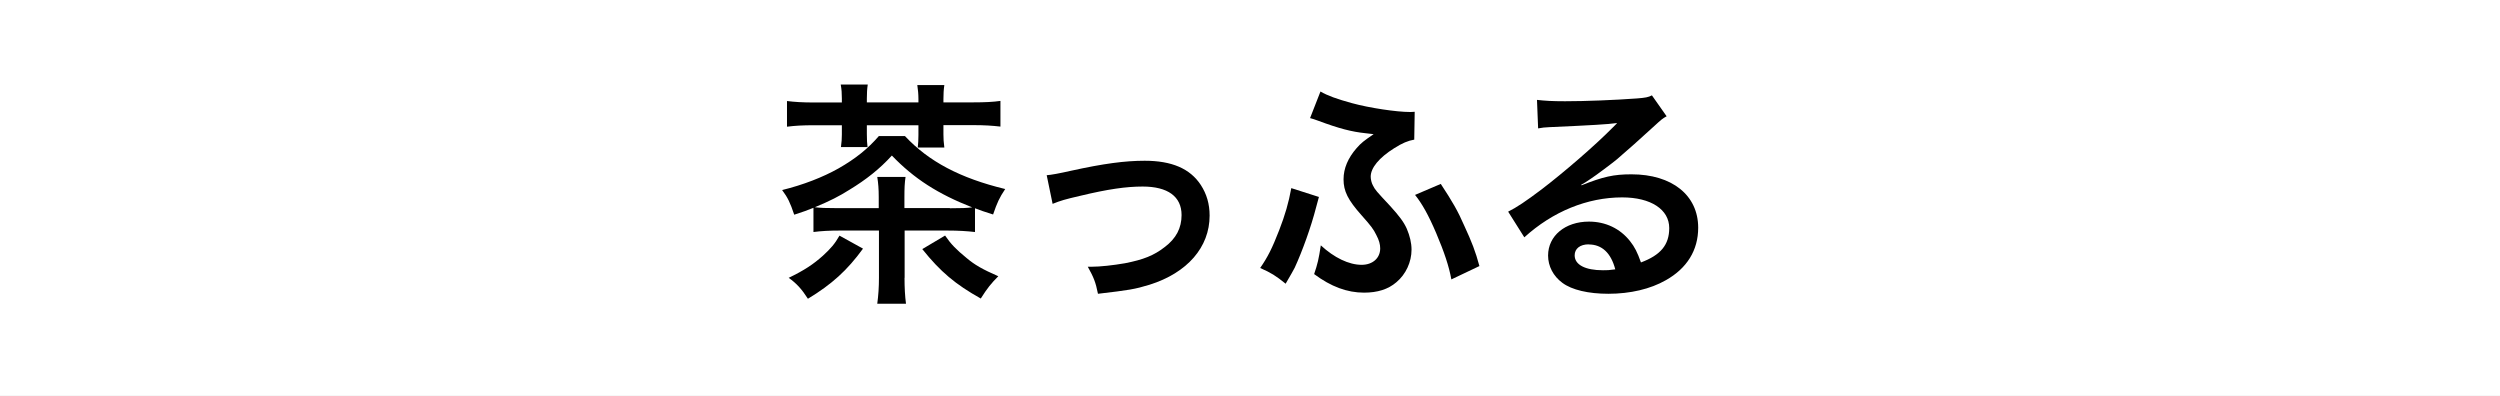 <?xml version="1.0" encoding="UTF-8"?>
<svg id="_レイヤー_2" data-name="レイヤー 2" xmlns="http://www.w3.org/2000/svg" viewBox="0 0 221 35">
  <rect x="0" y="0" width="221" height="35" fill="#808080" stroke="none"/>
  <defs>
    <style>
      .cls-1 {
        fill: #fff;
        stroke: #fff;
        stroke-miterlimit: 10;
      }
    </style>
  </defs>
  <g id="main">
    <rect class="cls-1" x=".5" y=".5" width="220" height="34"/>
    <g>
      <path d="M79.96,24.56c0,.84.04,1.64.13,2.29h-2.54c.1-.73.15-1.49.15-2.29v-4.18h-3.38c-1.01,0-1.72.04-2.41.13v-2.14c-.57.23-.86.34-1.7.61-.36-1.07-.57-1.51-1.07-2.18,1.87-.46,3.59-1.13,4.98-1.91,1.51-.86,2.6-1.74,3.57-2.86h2.31c2.1,2.25,4.89,3.72,8.86,4.68-.52.78-.71,1.2-1.07,2.25-.82-.25-1.09-.36-1.6-.55v2.1c-.71-.08-1.43-.13-2.48-.13h-3.74v4.18ZM74.42,8.71c0-.44-.02-.8-.1-1.24h2.39c-.06.38-.08.8-.08,1.24v.34h4.56v-.29c0-.42-.04-.86-.1-1.24h2.39c-.06.4-.08.8-.08,1.24v.29h2.58c1.11,0,1.83-.04,2.46-.13v2.27c-.71-.08-1.36-.13-2.46-.13h-2.58v.82c0,.4.02.69.08,1.16h-2.35c.04-.36.06-.65.06-1.11v-.86h-4.56v.78c0,.54.02.78.06,1.15h-2.35c.06-.42.08-.78.08-1.11v-.82h-2.41c-1.07,0-1.74.04-2.44.13v-2.27c.65.08,1.34.13,2.44.13h2.41v-.34ZM76.29,21.98c-1.39,1.91-2.75,3.15-4.87,4.43-.55-.86-1.01-1.36-1.7-1.85,1.39-.67,2.18-1.2,3.02-1.95.69-.63,1.07-1.07,1.47-1.78l2.08,1.15ZM83.97,18.41c1.03,0,1.49-.02,1.97-.08-3.02-1.18-5.14-2.54-7.1-4.58-1.07,1.18-2.29,2.14-3.74,3.02-.9.57-1.72.99-3.07,1.55.52.06.97.08,2.02.08h3.63v-.97c0-.73-.04-1.22-.13-1.79h2.5c-.08.53-.1.99-.1,1.81v.94h4.01ZM83.55,20.83c.52.76.97,1.22,1.91,1.99.73.61,1.36.97,2.79,1.6-.63.63-.97,1.05-1.55,1.97-2.25-1.26-3.57-2.37-5.17-4.37l2.02-1.2Z"/>
      <path d="M92.52,15.49q.59-.04,2.18-.4c2.86-.63,4.75-.88,6.49-.88,2.39,0,4.01.69,4.96,2.14.52.8.78,1.68.78,2.71,0,2.79-1.97,5.06-5.31,6.11-1.3.4-1.83.48-4.56.8-.21-1.05-.38-1.45-.9-2.39h.31c.78,0,1.95-.13,2.98-.31,1.64-.32,2.56-.69,3.51-1.43,1.01-.76,1.49-1.68,1.49-2.83,0-1.64-1.22-2.52-3.44-2.52-1.45,0-3.07.23-5.52.82-1.34.31-1.72.42-2.44.71l-.52-2.52Z"/>
      <path d="M116.59,17.42c-.08.29-.1.34-.25.92-.44,1.72-1.22,3.88-1.89,5.33-.08.17-.36.65-.8,1.41-.88-.71-1.26-.95-2.25-1.39.67-.97,1.05-1.72,1.68-3.34.52-1.34.84-2.44,1.07-3.72l2.44.78ZM125.03,12.34c-.57.1-1.07.31-1.78.76-1.34.84-2.08,1.74-2.08,2.52,0,.23.08.57.19.76.21.42.29.5,1.55,1.85.76.84,1.18,1.38,1.45,1.99.27.63.42,1.26.42,1.85,0,1.09-.5,2.18-1.34,2.88-.73.63-1.68.92-2.86.92-1.49,0-2.92-.53-4.41-1.64.31-.92.4-1.3.59-2.54,1.18,1.09,2.48,1.72,3.61,1.72.97,0,1.64-.59,1.64-1.45,0-.36-.1-.73-.34-1.18-.25-.52-.48-.82-1.3-1.74-1.22-1.37-1.6-2.14-1.6-3.19,0-.97.4-1.89,1.15-2.75.42-.48.65-.65,1.51-1.24q-.23-.02-.69-.08c-1.26-.13-2.37-.42-4.22-1.11-.36-.13-.42-.15-.71-.23l.92-2.35c.61.36,1.47.67,2.79,1.03,1.53.42,3.93.78,5.12.78.06,0,.21,0,.42-.02l-.04,2.48ZM127.36,16.25c1.05,1.6,1.51,2.39,2.08,3.7.67,1.45.99,2.27,1.34,3.57l-2.48,1.18c-.21-1.16-.63-2.42-1.34-4.09-.69-1.62-1.26-2.62-1.87-3.38l2.27-.97Z"/>
      <path d="M139.81,16.38c1.91-.76,2.83-.97,4.41-.97,3.59,0,5.9,1.85,5.9,4.72,0,1.99-.99,3.59-2.86,4.64-1.36.78-3.15,1.2-5.08,1.2-1.76,0-3.23-.34-4.07-.97-.8-.59-1.26-1.47-1.26-2.41,0-1.74,1.51-3,3.61-3,1.47,0,2.75.61,3.63,1.72.42.53.65.99.97,1.89,1.74-.65,2.5-1.55,2.5-3.04,0-1.64-1.62-2.71-4.16-2.71-3.07,0-6.13,1.24-8.65,3.53l-1.43-2.27c.73-.36,1.57-.92,2.96-1.97,1.95-1.49,4.68-3.84,6.28-5.46l.38-.38-.02-.02c-.8.11-2.14.19-5.94.36-.46.02-.61.04-1.01.11l-.1-2.52c.71.08,1.32.12,2.48.12,1.78,0,4.35-.1,6.38-.25.73-.06.97-.1,1.3-.27l1.3,1.85c-.36.19-.5.32-1.09.86-1.05.97-2.58,2.33-3.3,2.94-.38.32-1.89,1.45-2.31,1.72q-.52.36-.86.54l.04.04ZM140.44,21.6c-.76,0-1.24.38-1.24.97,0,.84.94,1.32,2.5,1.32.4,0,.5,0,1.09-.08-.38-1.45-1.18-2.2-2.35-2.2Z"/>
    </g>
  </g>
</svg>